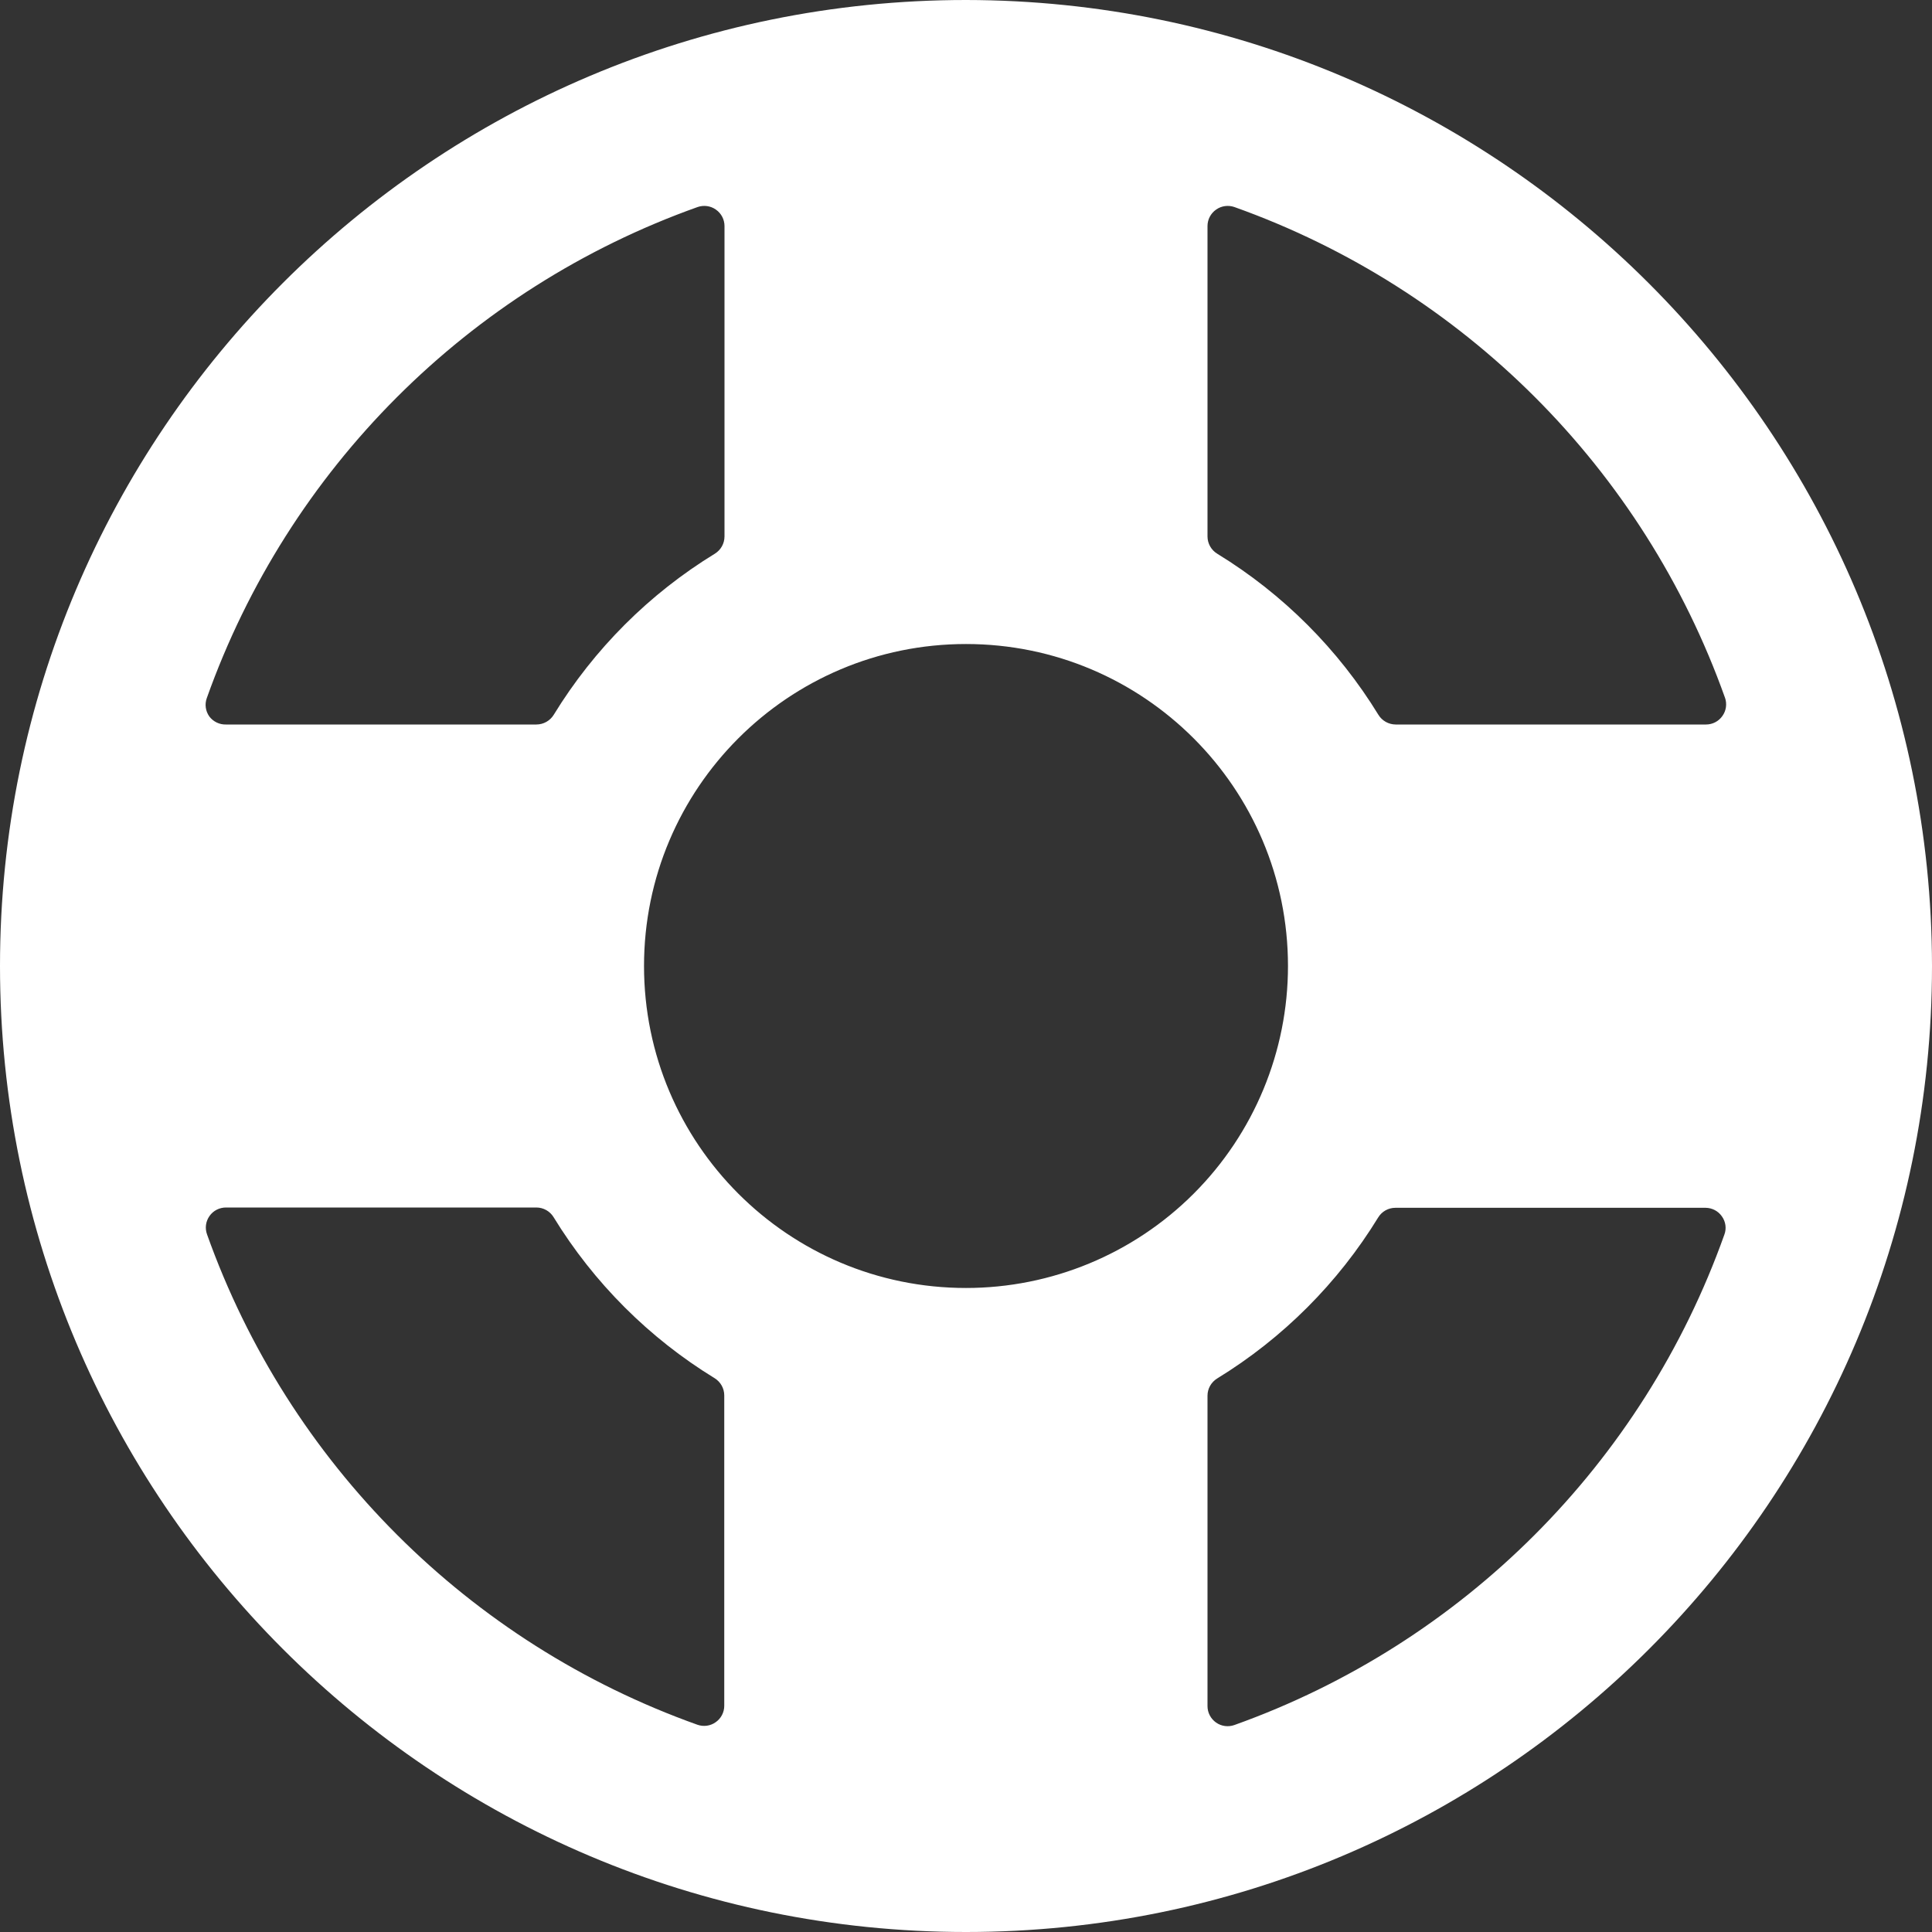 <svg width="32" height="32" viewBox="0 0 32 32" fill="none" xmlns="http://www.w3.org/2000/svg">
<rect x="0" y="0" width="32" height="32" fill="#333333" stroke="none"/>
<path fill-rule="evenodd" clip-rule="evenodd" d="M0 16C0 7.163 7.163 0 16 0C24.833 0.01 31.99 7.167 32 16C32 24.837 24.837 32 16 32C7.163 32 0 24.837 0 16ZM28.529 11.858C28.592 11.77 28.607 11.657 28.571 11.555V11.556C27.22 7.764 24.237 4.781 20.445 3.429C20.343 3.394 20.23 3.409 20.142 3.472C20.053 3.534 20 3.636 20 3.744V8.885C20 9.003 20.063 9.113 20.164 9.173C21.251 9.839 22.165 10.753 22.831 11.84C22.892 11.939 23 11.999 23.116 12H28.257C28.366 12 28.467 11.947 28.529 11.858ZM16 21.333C13.055 21.333 10.667 18.945 10.667 16C10.667 13.055 13.055 10.667 16 10.667C18.945 10.667 21.333 13.055 21.333 16C21.333 17.415 20.771 18.771 19.771 19.771C18.771 20.771 17.415 21.333 16 21.333ZM11.858 3.472C11.77 3.409 11.657 3.394 11.555 3.429C7.76 4.781 4.775 7.768 3.425 11.563C3.388 11.665 3.404 11.778 3.467 11.867C3.532 11.953 3.635 12.003 3.743 12H8.884C9.002 12 9.112 11.938 9.173 11.837C9.839 10.75 10.753 9.836 11.84 9.171C11.939 9.11 12 9.002 12 8.885V3.744C12 3.636 11.947 3.534 11.858 3.472ZM3.429 20.445C3.392 20.343 3.407 20.23 3.47 20.141C3.532 20.052 3.634 20 3.743 20H8.884C9 20 9.109 20.061 9.169 20.16C9.835 21.247 10.749 22.161 11.836 22.827C11.935 22.888 11.996 22.996 11.996 23.112V28.253C11.996 28.362 11.943 28.463 11.854 28.525C11.766 28.588 11.653 28.603 11.551 28.567C7.762 27.216 4.78 24.234 3.429 20.445ZM20.142 28.531C20.23 28.593 20.343 28.608 20.445 28.572C24.232 27.219 27.212 24.237 28.561 20.449C28.599 20.348 28.583 20.235 28.52 20.147C28.459 20.059 28.36 20.007 28.253 20.005H23.112C22.995 20.005 22.887 20.066 22.827 20.165C22.161 21.252 21.247 22.166 20.16 22.832C20.061 22.893 20 23.001 20 23.117V28.259C20 28.367 20.053 28.468 20.142 28.531Z" fill="#fff"/>
</svg>
